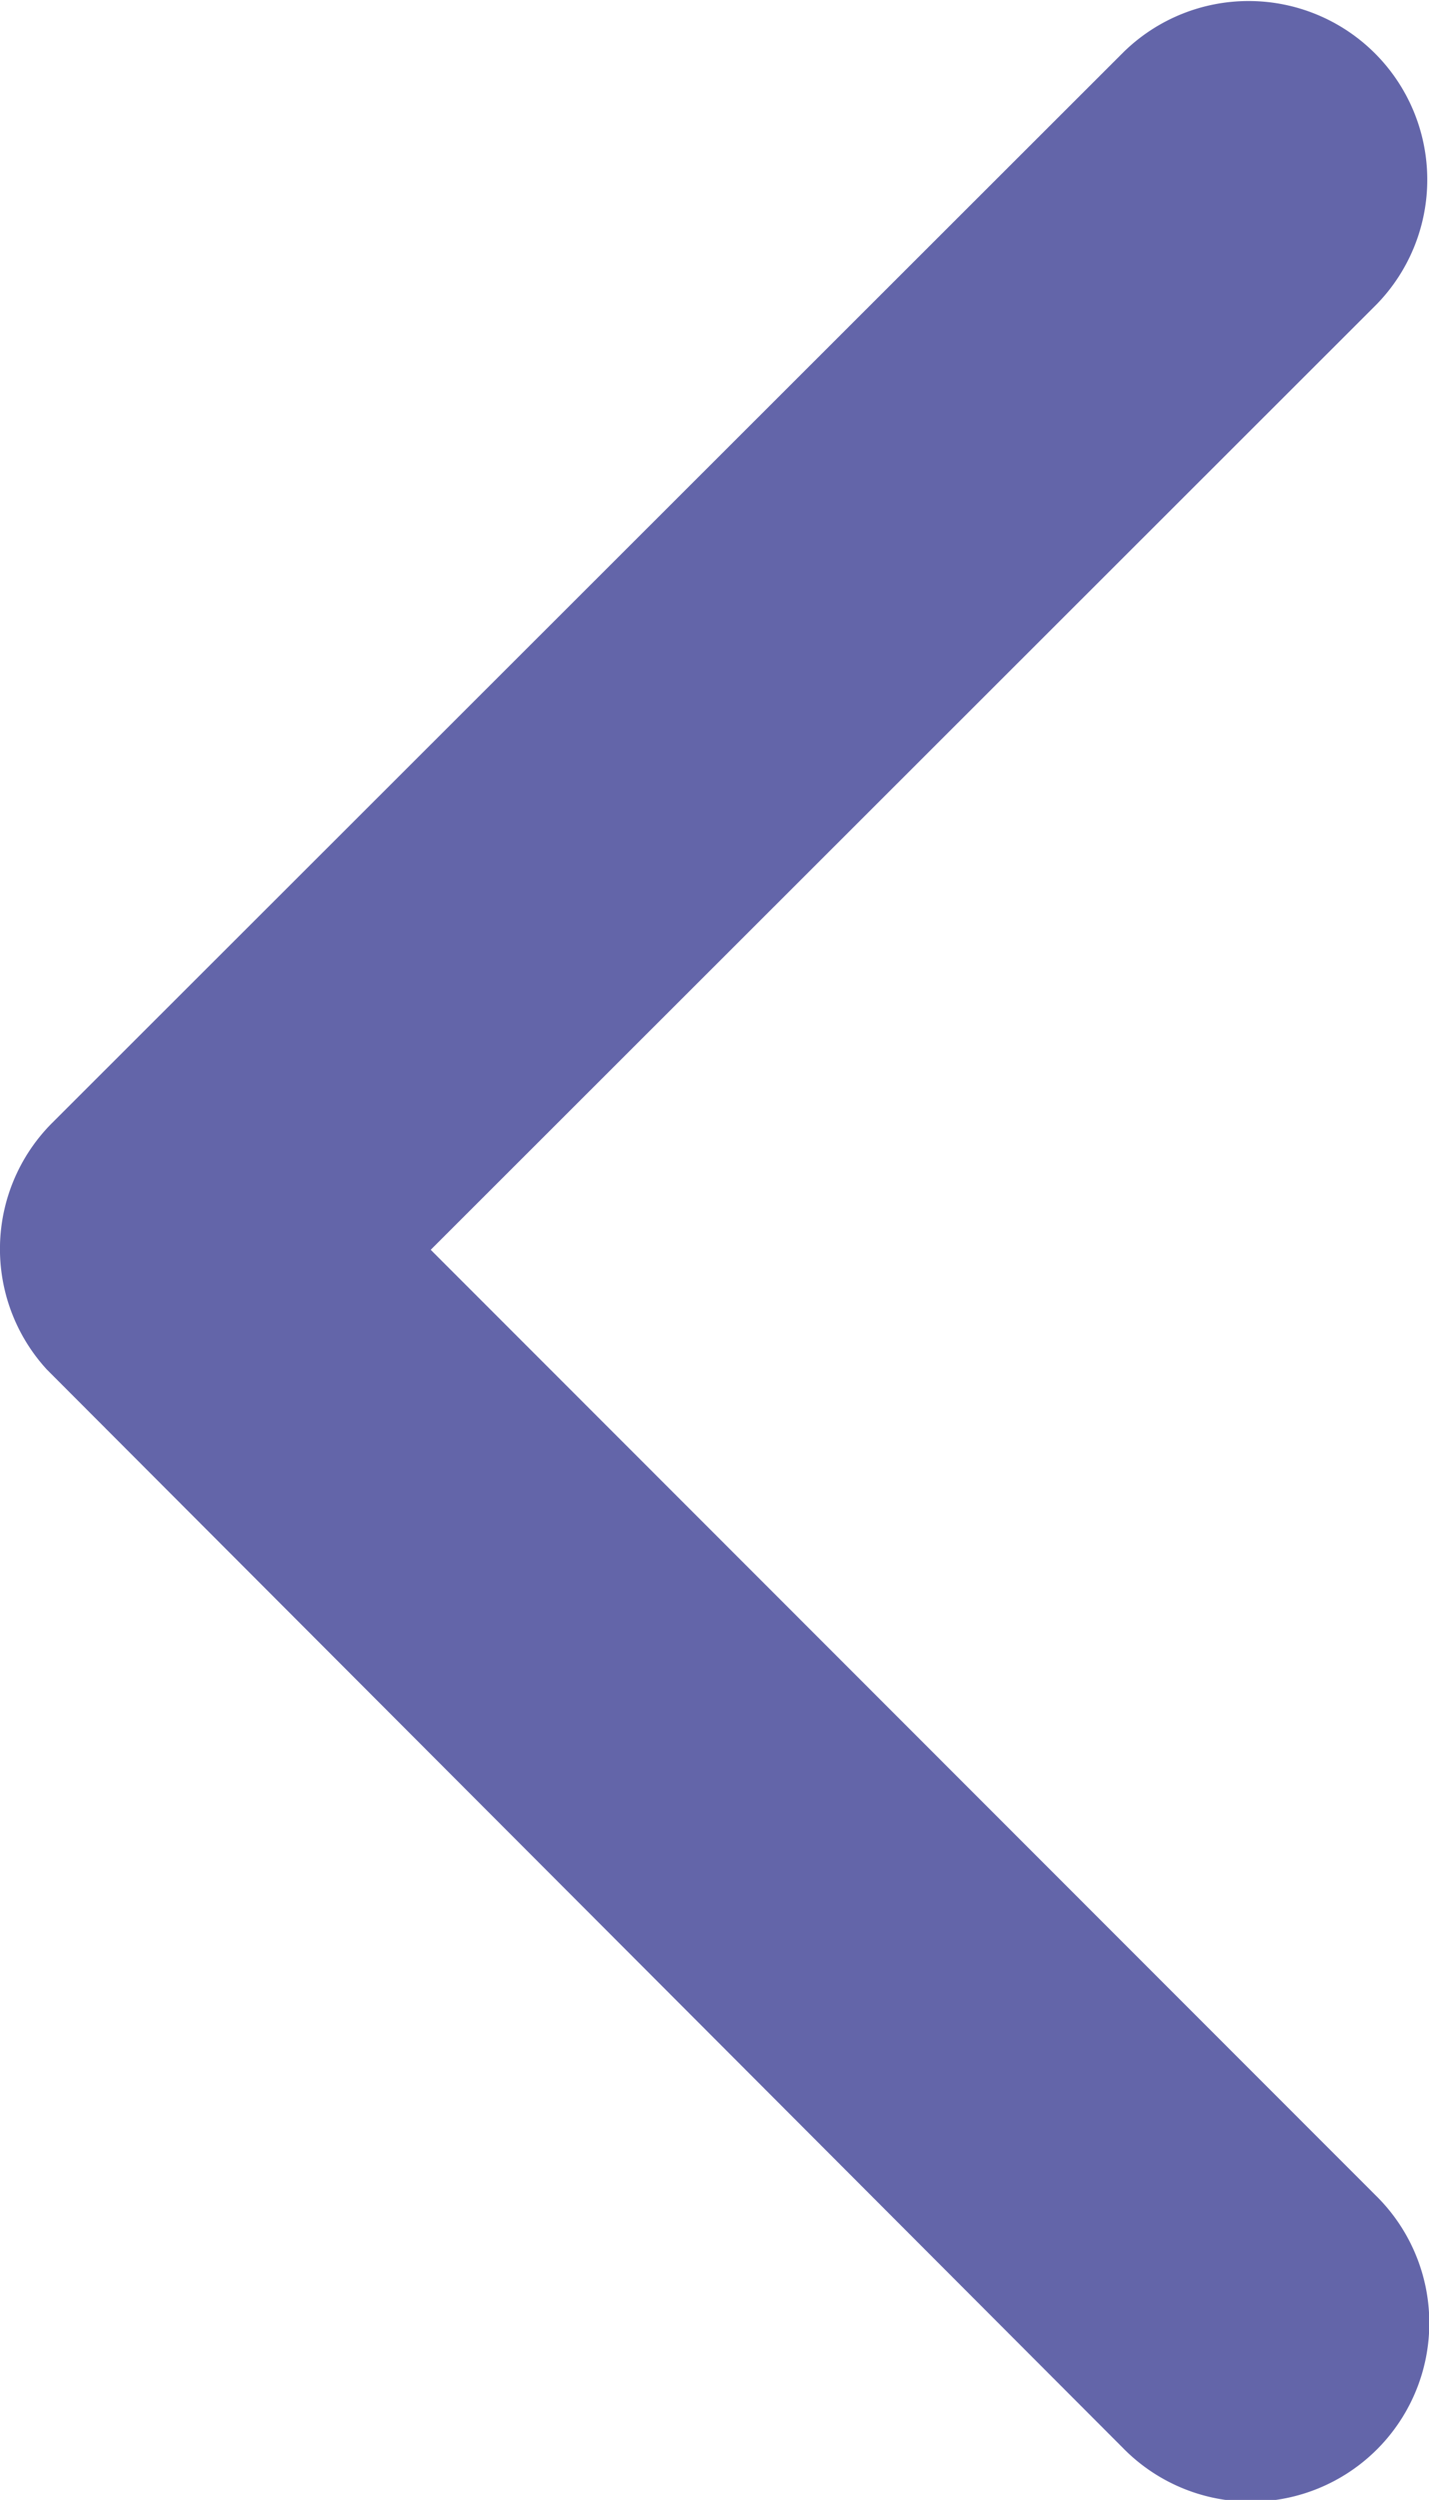 <svg xmlns="http://www.w3.org/2000/svg" width="17.046" height="29.816" viewBox="0 0 17.046 29.816"><defs><style>.a{fill:rgba(61,63,148,0.8);}</style></defs><path class="a" d="M16.389,21.1,27.671,9.825a2.131,2.131,0,0,0-3.018-3.009L11.871,19.589a2.127,2.127,0,0,0-.062,2.938L24.644,35.388a2.131,2.131,0,1,0,3.018-3.009Z" transform="translate(-11.251 -6.194)"/></svg>